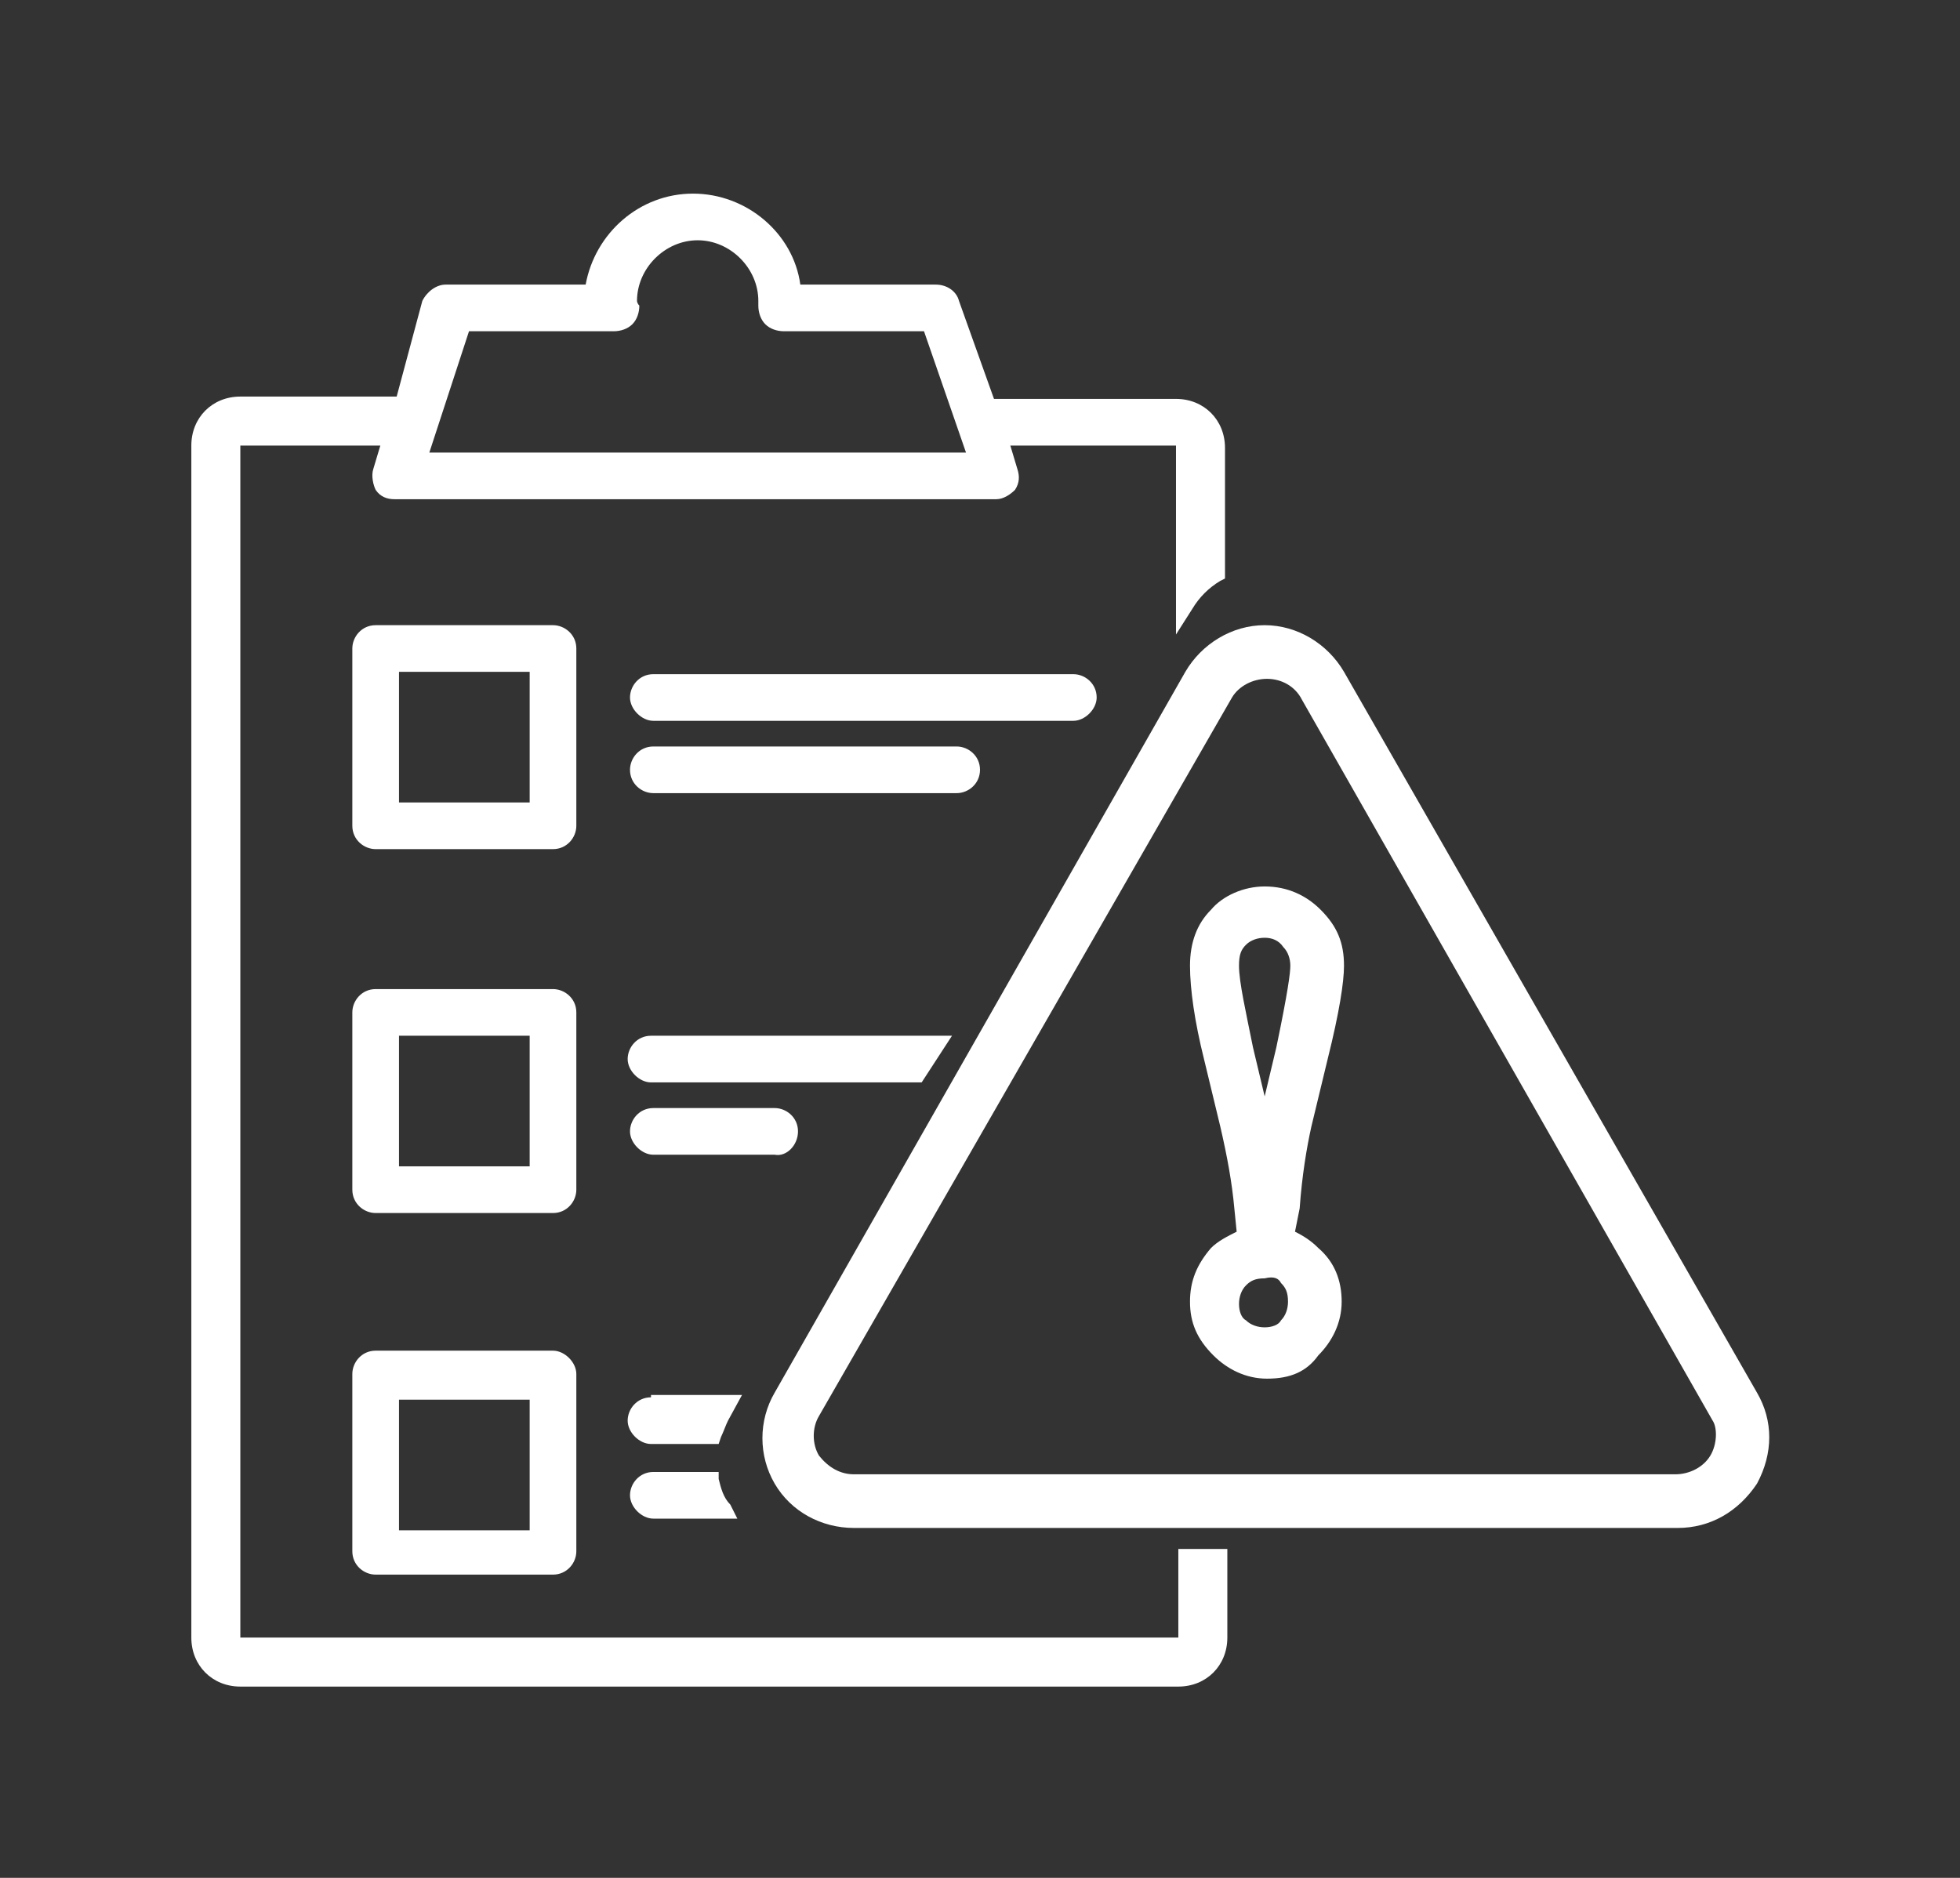 <?xml version="1.0" encoding="utf-8"?>
<!-- Generator: Adobe Illustrator 26.5.0, SVG Export Plug-In . SVG Version: 6.00 Build 0)  -->
<svg version="1.1" id="Livello_1" xmlns="http://www.w3.org/2000/svg" xmlns:xlink="http://www.w3.org/1999/xlink" x="0px" y="0px"
	 viewBox="0 0 84 80.5" style="enable-background:new 0 0 84 80.5;" xml:space="preserve">
<rect x="0" y="0" width="84" height="80.5" fill="#333333" stroke="none"/>
<style type="text/css">
	.st0{fill:#FFFFFF;}
</style>
<g>
	<path class="st0" d="M24.7,27.8c0-0.6-0.5-1-1-1h-7.6c-0.6,0-1,0.5-1,1v7.6c0,0.6,0.5,1,1,1h7.6c0.6,0,1-0.5,1-1V27.8z M17.1,34.4
		v-5.6h5.6v5.6H17.1z"/>
	<path class="st0" d="M47,29.9c0-0.6-0.5-1-1-1h-18c-0.6,0-1,0.5-1,1s0.5,1,1,1h18C46.5,30.9,47,30.4,47,29.9z"/>
	<path class="st0" d="M42,33c0-0.6-0.5-1-1-1h-13c-0.6,0-1,0.5-1,1c0,0.6,0.5,1,1,1h13C41.5,34,42,33.6,42,33z"/>
	<path class="st0" d="M24.7,43.4c0-0.6-0.5-1-1-1h-7.6c-0.6,0-1,0.5-1,1V51c0,0.6,0.5,1,1,1h7.6c0.6,0,1-0.5,1-1V43.4z M17.1,50
		v-5.6h5.6V50H17.1z"/>
	<path class="st0" d="M34.2,48.5c0-0.6-0.5-1-1-1h-5.2c-0.6,0-1,0.5-1,1s0.5,1,1,1h5.2C33.7,49.6,34.2,49.1,34.2,48.5z"/>
	<path class="st0" d="M23.7,57.9h-7.6c-0.6,0-1,0.5-1,1v7.6c0,0.6,0.5,1,1,1h7.6c0.6,0,1-0.5,1-1v-7.6
		C24.7,58.4,24.2,57.9,23.7,57.9z M17.1,65.5V60h5.6v5.6H17.1z"/>
	<path class="st0" d="M75.3,59.7L57.6,28.8c-0.7-1.2-2-2-3.4-2c-1.4,0-2.7,0.8-3.4,2L33.2,59.7c-0.7,1.2-0.7,2.7,0,3.9
		c0.7,1.2,2,1.9,3.4,1.9h35.3c1.4,0,2.6-0.7,3.4-1.9C76,62.3,76,60.9,75.3,59.7z M73.3,62.4c-0.3,0.5-0.9,0.8-1.5,0.8H36.6
		c-0.6,0-1.1-0.3-1.5-0.8c-0.3-0.5-0.3-1.2,0-1.7l17.7-30.8c0.3-0.5,0.9-0.8,1.5-0.8s1.2,0.3,1.5,0.9l17.6,30.9
		C73.6,61.2,73.6,61.9,73.3,62.4z"/>
	<path class="st0" d="M51.9,39c-0.6,0.6-0.9,1.4-0.9,2.4c0,1,0.2,2.4,0.6,4l0.7,2.9c0.3,1.3,0.5,2.4,0.6,3.5l0.1,1
		c-0.4,0.2-0.8,0.4-1.1,0.7c-0.6,0.7-0.9,1.4-0.9,2.3c0,0.9,0.3,1.6,1,2.3c0.6,0.6,1.4,1,2.3,1c1,0,1.7-0.3,2.2-1
		c0.6-0.6,1-1.4,1-2.3c0-0.9-0.3-1.7-1-2.3c-0.3-0.3-0.6-0.5-1-0.7l0.2-1c0.1-1.4,0.3-2.6,0.5-3.5l0.7-2.9c0.5-2,0.7-3.3,0.7-4
		c0-1-0.3-1.7-1-2.4c-0.6-0.6-1.4-1-2.4-1C53.3,38,52.4,38.4,51.9,39z M54.2,47l-0.5-2.1c-0.3-1.5-0.6-2.8-0.6-3.5
		c0-0.5,0.1-0.7,0.3-0.9c0.2-0.2,0.5-0.3,0.8-0.3c0.3,0,0.6,0.1,0.8,0.4c0.2,0.2,0.3,0.5,0.3,0.8c0,0.3-0.1,1.1-0.6,3.5L54.2,47z
		 M54.9,55c0.2,0.2,0.3,0.4,0.3,0.8c0,0.3-0.1,0.6-0.3,0.8c-0.1,0.2-0.4,0.3-0.7,0.3c-0.3,0-0.6-0.1-0.8-0.3
		c-0.2-0.1-0.3-0.4-0.3-0.7c0-0.3,0.1-0.6,0.3-0.8c0.2-0.2,0.4-0.3,0.8-0.3C54.6,54.7,54.8,54.8,54.9,55z"/>
	<path class="st0" d="M50.5,70.2L50.5,70.2H10.3l0-51.1h6l-0.3,1c-0.1,0.3,0,0.7,0.1,0.9c0.2,0.3,0.5,0.4,0.8,0.4h25.8
		c0.3,0,0.6-0.2,0.8-0.4c0.2-0.3,0.2-0.6,0.1-0.9l-0.3-1l7.1,0v8.1l0.7-1.1c0.3-0.5,0.7-0.9,1.2-1.2l0.2-0.1v-5.6
		c0-1.2-0.9-2.1-2.1-2.1h-7.8l-1.5-4.2c-0.1-0.4-0.5-0.7-1-0.7h-5.8c-0.3-2.2-2.3-3.9-4.6-3.9s-4.2,1.7-4.6,3.9h-6
		c-0.4,0-0.8,0.3-1,0.7L17,17h-6.7c-1.2,0-2.1,0.9-2.1,2.1v51.1c0,1.2,0.9,2.1,2.1,2.1h40.2c1.2,0,2.1-0.9,2.1-2.1v-3.8h-2.1V70.2z
		 M27.3,12.9c0-1.4,1.2-2.6,2.6-2.6s2.6,1.2,2.6,2.6c0,0.1,0,0.2,0,0.2c0,0.3,0.1,0.6,0.3,0.8c0.2,0.2,0.5,0.3,0.8,0.3h6l1.8,5.2
		h-23l1.7-5.2h6.2c0.3,0,0.6-0.1,0.8-0.3c0.2-0.2,0.3-0.5,0.3-0.8C27.3,13,27.3,12.9,27.3,12.9z"/>
	<path class="st0" d="M27.9,59.9c-0.6,0-1,0.5-1,1s0.5,1,1,1h2.9l0.1-0.3c0.1-0.2,0.2-0.5,0.3-0.7l0.6-1.1H27.9z"/>
	<path class="st0" d="M30.8,63.4l0-0.3h-2.8c-0.6,0-1,0.5-1,1s0.5,1,1,1h3.6l-0.3-0.6C31,64.2,30.9,63.8,30.8,63.4z"/>
	<path class="st0" d="M40.8,44.4H27.9c-0.6,0-1,0.5-1,1s0.5,1,1,1h11.6L40.8,44.4z"/>
</g>
</svg>
